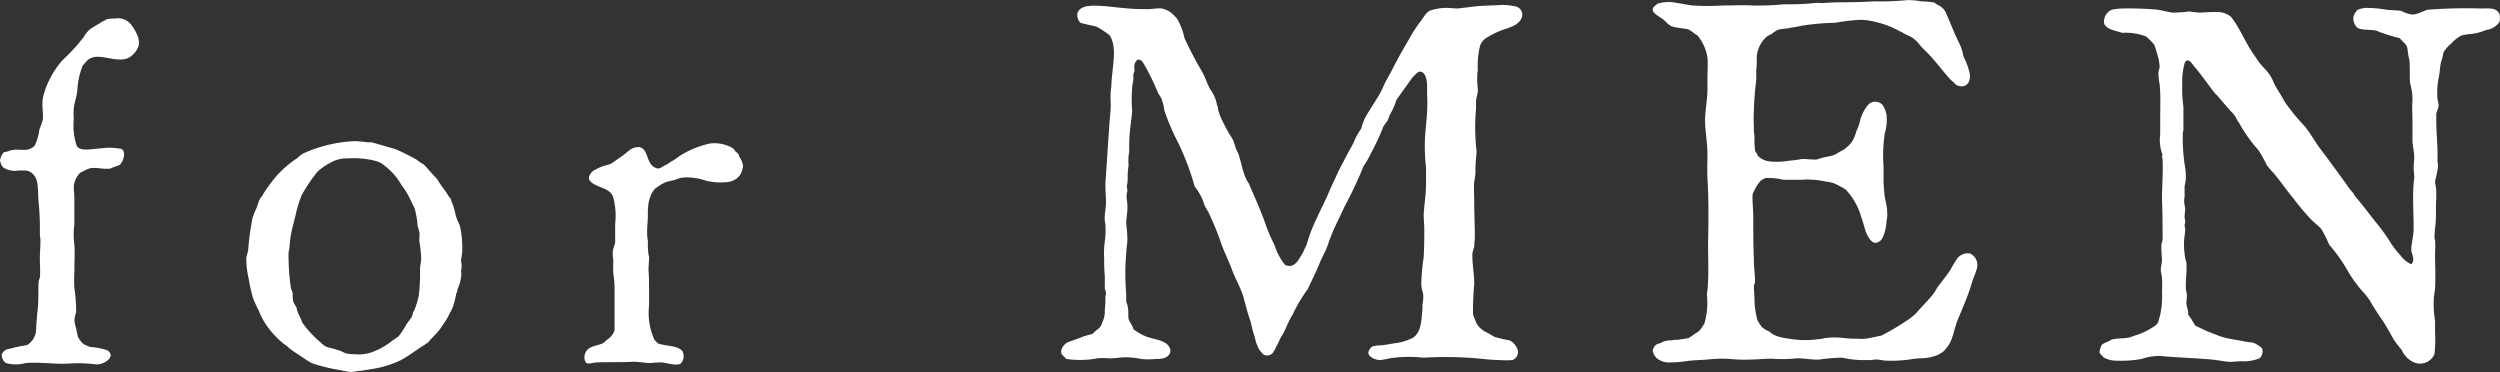 <svg xmlns="http://www.w3.org/2000/svg" width="84.043" height="12.505" viewBox="0 0 84.043 12.505">
  <rect x="0" y="0" width="84.043" height="12.505" fill="#333333" stroke="none"/>
  <path id="パス_248" data-name="パス 248" d="M-42.21-.12a.335.335,0,0,0,.14.3,1.232,1.232,0,0,0,.66,0c.48-.04.96.04,1.4.02a4.85,4.85,0,0,1,.94.02c.2.04.54-.14.52-.32a.224.224,0,0,0-.14-.16,2.347,2.347,0,0,0-.54-.1,1.034,1.034,0,0,1-.26-.12,1.045,1.045,0,0,1-.16-.22c-.02-.08-.04-.18-.06-.28a1.775,1.775,0,0,1-.06-.28,1.775,1.775,0,0,1,.06-.28,5.386,5.386,0,0,0-.06-.8,5.227,5.227,0,0,1,0-.56c0-.3.02-.62,0-.9a2.579,2.579,0,0,1,0-.68v-.88c0-.12-.02-.26-.02-.38a.723.723,0,0,1,.22-.48c.1-.04.18-.1.3-.14.2-.06.48.04.72,0a.975.975,0,0,1,.14-.06,1.378,1.378,0,0,0,.16-.06c.12-.1.24-.44.06-.54a2.757,2.757,0,0,0-.44-.04c-.06,0-.16.02-.24.02-.3.02-.7.12-.82-.08a2.151,2.151,0,0,1-.1-.9,2.16,2.16,0,0,1,0-.36c.02-.2.1-.4.12-.6a2.6,2.6,0,0,1,.18-.84c.1-.1.16-.22.3-.26.32-.14.86.18,1.24,0a.742.742,0,0,0,.34-.4.632.632,0,0,0-.06-.4,1.492,1.492,0,0,0-.18-.3.554.554,0,0,0-.56-.22,1.057,1.057,0,0,0-.26.02c-.06.02-.1.06-.16.08-.14.1-.32.18-.44.28a1.284,1.284,0,0,0-.2.26,6.435,6.435,0,0,1-.7.76,2.984,2.984,0,0,0-.4.58,2.661,2.661,0,0,0-.26.7c-.04.24.02.48,0,.72a3.544,3.544,0,0,1-.12.34,1.577,1.577,0,0,1-.16.54.477.477,0,0,1-.22.12c-.16.04-.36-.02-.52.02a.371.371,0,0,0-.14.04c-.06.02-.12.02-.16.04a.62.62,0,0,0-.12.26.513.513,0,0,0,.1.24.788.788,0,0,0,.4.12,1.613,1.613,0,0,1,.44,0,.472.472,0,0,1,.18.12c.2.2.14.58.18.94a9.391,9.391,0,0,1,.04,1.06c0,.08.02.14.02.22,0,.2-.02.4-.02.6,0,.22.02.44,0,.66-.02.02-.02.06-.04.1-.02.26,0,.52-.02.78,0,.16-.04.34-.04.48-.02.18-.02.36-.04.5a.683.683,0,0,1-.26.38c-.1.04-.24.04-.36.08a.471.471,0,0,0-.16.04C-42.07-.28-42.11-.28-42.21-.12Zm10.64-.46a3.855,3.855,0,0,1-.54-.6c-.04-.14-.12-.26-.16-.38-.02-.04-.02-.1-.04-.14a1.8,1.8,0,0,1-.1-.18,1.324,1.324,0,0,1-.02-.3c-.02-.06-.04-.1-.06-.16a7.628,7.628,0,0,1-.08-1.18c0-.04.02-.08.02-.12.02-.12.02-.22.04-.36.04-.32.14-.6.2-.9a4.588,4.588,0,0,1,.18-.56,5.108,5.108,0,0,1,.54-.8,2.026,2.026,0,0,1,.4-.28,1.125,1.125,0,0,1,.36-.14.974.974,0,0,1,.24-.02,3.067,3.067,0,0,1,.74.04,1.551,1.551,0,0,1,.36.1,2.185,2.185,0,0,1,.72.76,2.762,2.762,0,0,1,.34.58c.02.06.08.14.1.2a3.133,3.133,0,0,1,.1.6,1.23,1.23,0,0,1,.06.22c.02.1-.02.2,0,.3a4.8,4.8,0,0,1,.06.56c0,.12-.04.24-.04.38a6.191,6.191,0,0,1-.04.86,2.587,2.587,0,0,1-.16.52c-.04.04-.04.1-.06.16-.04.12-.16.22-.22.34a2.807,2.807,0,0,1-.24.36c-.08.06-.18.12-.28.2a2.294,2.294,0,0,1-.58.32,1.316,1.316,0,0,1-.64.08.9.9,0,0,1-.24-.02c-.1-.02-.2-.1-.32-.12-.1-.04-.22-.06-.34-.1C-31.37-.38-31.49-.52-31.57-.58Zm3.3-6.08A7.165,7.165,0,0,0-28.95-7c-.12-.04-.26-.08-.4-.12l-.42-.12h-.14a3.664,3.664,0,0,0-.42-.04,4.649,4.649,0,0,0-1.76.42c-.1.06-.16.14-.26.2a3.6,3.6,0,0,0-.58.5,4.856,4.856,0,0,0-.48.64c-.04.08-.1.14-.14.22s-.06.2-.12.32a2.082,2.082,0,0,0-.12.32l-.06.36c-.04.24-.06.48-.08.7l-.06.24a2.894,2.894,0,0,0,.08.7,6.011,6.011,0,0,0,.14.64,4.279,4.279,0,0,0,.2.44,2.489,2.489,0,0,0,.2.4,2.817,2.817,0,0,0,.6.68c.06.06.16.1.22.18.16.12.32.22.5.34a1.826,1.826,0,0,0,.26.16,3.12,3.12,0,0,0,.32.1,5.442,5.442,0,0,0,.66.14,2.85,2.85,0,0,0,.32.06c.12,0,.24-.04.36-.04l.36-.06a3.321,3.321,0,0,0,.98-.3c.22-.12.38-.24.56-.36.1-.08.2-.12.3-.2.06-.02.1-.1.16-.16a3.576,3.576,0,0,0,.26-.28,2.926,2.926,0,0,0,.18-.26,1.654,1.654,0,0,0,.18-.32.934.934,0,0,0,.1-.2,3.091,3.091,0,0,0,.12-.46.289.289,0,0,0,.04-.14,1.524,1.524,0,0,0,.12-.4.67.67,0,0,0,0-.2c0-.06.02-.12.02-.16,0-.1-.02-.16-.02-.24a1.75,1.75,0,0,0,.04-.32,3.456,3.456,0,0,0-.08-.82,2.44,2.44,0,0,1-.14-.34,2.1,2.1,0,0,0-.12-.42.371.371,0,0,1-.04-.14.481.481,0,0,1-.12-.16c-.12-.18-.24-.32-.34-.5-.16-.16-.3-.34-.46-.5A1.668,1.668,0,0,1-28.27-6.66Zm8.94,6.44c-.16-.2-.54-.16-.82-.26l-.12-.12a2.226,2.226,0,0,1-.18-1.16v-.38c0-.28,0-.6-.02-.8,0-.12.02-.3.02-.44,0-.04-.02-.06-.02-.1a3.1,3.1,0,0,1-.02-.44c0-.04-.02-.1-.02-.16-.02-.24.02-.5.02-.72a2.3,2.3,0,0,1,.02-.38.618.618,0,0,1,.04-.16.786.786,0,0,1,.18-.34c.04-.04.12-.08.2-.14a1.072,1.072,0,0,1,.22-.1c.08-.02.18-.04.26-.06a.839.839,0,0,1,.32-.08,1.934,1.934,0,0,1,.68.1,1.993,1.993,0,0,0,.7.06.623.623,0,0,0,.48-.24.885.885,0,0,0,.1-.3.76.76,0,0,0-.14-.34c0-.02,0-.06-.02-.06-.02-.04-.06-.06-.1-.1a.436.436,0,0,0-.08-.1,1.224,1.224,0,0,0-.78-.16,3.258,3.258,0,0,0-.92.36c-.14.08-.24.18-.4.26a.874.874,0,0,1-.2.12c-.08.04-.14.1-.22.1a.367.367,0,0,1-.26-.18c-.12-.18-.12-.48-.36-.54a.5.5,0,0,0-.38.14c-.06.04-.12.1-.18.14-.14.1-.28.2-.4.28-.1.04-.22.06-.32.1a1.829,1.829,0,0,0-.28.14c-.06.04-.16.18-.14.26,0,.08.14.18.24.22.24.12.44.14.56.36a2.365,2.365,0,0,1,.08.94v.64c-.02.08-.06.18-.08.28a1.617,1.617,0,0,0,.02.32,3.227,3.227,0,0,0,0,.44,3.592,3.592,0,0,1,.04.44V-.92a.6.6,0,0,1-.26.32.87.87,0,0,1-.14.12c-.2.08-.48.1-.56.28a.34.34,0,0,0-.04.28c.04.18.18.1.38.08.42-.02.72,0,1.16-.02.22-.02.46.04.68.04a2.55,2.55,0,0,1,.38-.02c.18.02.46.12.62.04A.361.361,0,0,0-19.33-.22Zm26.7-6.7a7.106,7.106,0,0,1-.02-1.46v-.24c0-.12.06-.24.06-.36,0-.1-.02-.22-.02-.34a2.174,2.174,0,0,1,.02-.36,2.723,2.723,0,0,1,.08-.82.512.512,0,0,1,.26-.28,2.464,2.464,0,0,1,.62-.28c.22-.08.44-.16.52-.38a.282.282,0,0,0-.18-.36,2.015,2.015,0,0,0-.5-.06c-.24.02-.52.02-.78.04-.24.02-.48.06-.7.08-.12,0-.26-.02-.38-.02a1.666,1.666,0,0,0-.44.06c-.22.04-.28.2-.4.36a4.928,4.928,0,0,0-.44.68c-.2.34-.38.66-.54.98-.08.16-.18.32-.26.48a2.928,2.928,0,0,1-.26.5l-.3.48a1.771,1.771,0,0,0-.22.52,2.231,2.231,0,0,0-.26.48c-.08.16-.18.32-.26.48s-.18.34-.26.5c-.1.24-.24.5-.34.76-.12.26-.24.5-.36.76a5.357,5.357,0,0,0-.36.94c-.06.1-.08.18-.14.28-.12.2-.26.52-.58.38A2.016,2.016,0,0,1,.57-3.8a5.088,5.088,0,0,1-.32-.76C.09-5-.11-5.44-.29-5.86a.811.811,0,0,1-.1-.18c-.12-.26-.16-.58-.26-.84L-.71-7c-.04-.1-.06-.2-.1-.3a1.759,1.759,0,0,0-.12-.2,6.027,6.027,0,0,1-.32-.62l-.06-.18c-.02-.02,0-.06-.02-.1,0-.06-.04-.1-.04-.16A1.279,1.279,0,0,0-1.57-9c-.12-.2-.18-.42-.28-.6a12.635,12.635,0,0,1-.6-1.14,2.23,2.23,0,0,0-.24-.64,1.358,1.358,0,0,0-.24-.24.908.908,0,0,0-.28-.12c-.18-.02-.4.04-.58.02a5.057,5.057,0,0,1-.54-.02c-.3-.02-.56-.06-.82-.08-.36-.02-.8-.06-.9.24a.369.369,0,0,0,.1.32c.18.06.38.08.56.14a3.067,3.067,0,0,1,.42.28c.28.42.08,1.06.06,1.7,0,.06-.02.12-.02.18a2.667,2.667,0,0,0,0,.4c0,.22-.02.42-.04.64-.02.28-.04.58-.06.86-.02.4-.06.84-.08,1.24,0,.2.02.4.02.6,0,.22-.06.42-.04.62,0,.04.02.08.02.12a2.816,2.816,0,0,1-.02.58,2.816,2.816,0,0,0-.02.58,5.43,5.43,0,0,0,.02.58v.42a.471.471,0,0,1,.04.16c0,.04-.02.08-.02.12a3.24,3.24,0,0,1-.02.44.793.793,0,0,1-.08.4.414.414,0,0,1-.18.26c-.06.04-.12.12-.16.14-.06.02-.14.04-.22.06s-.14.06-.22.08c-.14.06-.3.1-.42.16a.452.452,0,0,0-.18.24c-.04.18.1.2.16.3A3.162,3.162,0,0,0-5.37.02a2.164,2.164,0,0,1,.36,0A2.174,2.174,0,0,0-4.65,0a2.155,2.155,0,0,1,.72.04,2.43,2.43,0,0,0,.54,0A.75.75,0,0,0-3.17.02c.12-.02.28-.14.24-.3-.08-.3-.48-.32-.78-.42a1.985,1.985,0,0,1-.46-.26c-.02-.12-.12-.22-.16-.34-.02-.12,0-.24-.02-.36a.709.709,0,0,0-.06-.22v-.28a7.274,7.274,0,0,1,0-1.32c0-.18.04-.34.04-.5a4.223,4.223,0,0,0-.04-.52c0-.2.04-.36.04-.52a1.514,1.514,0,0,0-.02-.3.666.666,0,0,1,.02-.28c0-.06-.02-.12-.02-.16s.02-.08.02-.12c.02-.14,0-.28.02-.42,0-.06.02-.12.02-.18a1.589,1.589,0,0,1,.02-.44c0-.22,0-.44.02-.64.02-.24.06-.48.08-.72a5.339,5.339,0,0,1,0-.8c0-.1.04-.18.04-.28V-9.5a.509.509,0,0,1,.04-.14.807.807,0,0,1,0-.22c.02-.08.08-.16.12-.16.14-.02.2.18.26.26a8.785,8.785,0,0,1,.42.88,1.844,1.844,0,0,1,.1.16,1.671,1.671,0,0,1,.1.4,7.622,7.622,0,0,0,.46,1.08,8.706,8.706,0,0,1,.56,1.48,1.881,1.881,0,0,1,.34.66c.04.06.08.14.12.2.14.3.28.62.4.96.1.32.26.62.38.94.12.34.3.62.4.96.04.14.08.3.12.44.04.16.1.3.14.46A3.6,3.6,0,0,0-.09-.7a1.433,1.433,0,0,0,.16.44c.02.02.08.1.12.14A.242.242,0,0,0,.53-.18a3.475,3.475,0,0,0,.2-.38A1.2,1.2,0,0,1,.85-.78c.12-.22.2-.46.34-.68a4.905,4.905,0,0,1,.5-.84c.14-.3.3-.62.42-.92.08-.18.18-.36.24-.52.04-.1.06-.2.1-.28.14-.38.32-.7.48-1.06a14.158,14.158,0,0,0,.64-1.36,2.863,2.863,0,0,0,.24-.42,7.363,7.363,0,0,0,.42-.9,1.73,1.73,0,0,1,.14-.2c.04-.08.06-.16.1-.24a1.886,1.886,0,0,0,.2-.46c.18-.26.36-.5.54-.76.1-.08.22-.3.38-.14.16.2.1.5.12.82.02.54-.06.98-.08,1.44a6.634,6.634,0,0,0,.04.92v.54c0,.34-.06.68-.08,1.04,0,.16.02.3.02.46,0,.32,0,.64-.02.96a7.141,7.141,0,0,0-.08.92,1.328,1.328,0,0,0,.06.3,1.092,1.092,0,0,1-.02.36,2.174,2.174,0,0,1-.02.36c-.02.36-.1.66-.32.78a1.861,1.861,0,0,1-.64.18q-.15.03-.36.06a1.586,1.586,0,0,0-.34.04.338.338,0,0,0-.14.2c0,.16.22.24.36.26A1.931,1.931,0,0,0,4.45.02,4.38,4.38,0,0,1,5.59,0,12.16,12.16,0,0,1,7.07,0c.4.02.74.08,1.1.08a2.667,2.667,0,0,0,.4,0,.287.287,0,0,0,.16-.4.608.608,0,0,0-.24-.26A4.875,4.875,0,0,1,7.97-.7c-.06-.04-.14-.08-.2-.12a.914.914,0,0,1-.32-.22.659.659,0,0,1-.14-.26.823.823,0,0,1-.06-.16,9.221,9.221,0,0,1,.04-1.02c0-.36-.08-.72-.06-1.04.02-.08.04-.16.06-.22,0-.1.02-.24.02-.34,0-.36-.02-.76-.02-1.14,0-.22-.02-.46,0-.7,0-.04.02-.08.02-.12a1.23,1.23,0,0,0,.02-.28C7.33-6.5,7.35-6.72,7.37-6.92Zm9.46.14c-.04-.1-.08-.12-.1-.18a4.017,4.017,0,0,1-.02-.5,1.617,1.617,0,0,1-.02-.32,4.167,4.167,0,0,1,0-.5,9.462,9.462,0,0,1,.08-1.04v-.3c0-.1.02-.22.02-.32a1.011,1.011,0,0,1,.34-.86c.06-.04.12-.06.18-.1a.939.939,0,0,1,.18-.12c.14-.04.32-.04.48-.08.16-.02.3-.06.46-.08a8.421,8.421,0,0,1,1-.08,6.681,6.681,0,0,1,.86-.1,2.341,2.341,0,0,1,.52.08,2.832,2.832,0,0,1,.44.14c.16.06.28.14.42.2.12.08.3.14.4.22a1.527,1.527,0,0,1,.18.18,1.8,1.8,0,0,0,.18.2c.34.32.58.68.88,1,.08.06.14.14.2.18.28.12.48-.06.44-.38a2.426,2.426,0,0,0-.22-.6,1.421,1.421,0,0,0-.14-.44c-.16-.32-.28-.64-.42-.96a.529.529,0,0,0-.3-.32c-.04-.02-.08-.06-.12-.08a3,3,0,0,0-.44-.04,2.2,2.2,0,0,0-.48-.04,8.533,8.533,0,0,1-1.04.04c-.16,0-.34.02-.52.02-.4.02-.86,0-1.28.04a1.307,1.307,0,0,0-.28,0c-.08,0-.16.02-.24.02-.26.02-.52.02-.78.02a8.7,8.7,0,0,1-1.02.04c-.36-.02-.7,0-1.04,0a8.339,8.339,0,0,1-1,0c-.16-.02-.34-.06-.5-.08a1.276,1.276,0,0,0-.68.02c-.06.06-.16.1-.16.2,0,.12.2.22.28.28.14.08.22.22.36.28.18.06.38.06.54.1.12.04.22.16.32.2a1.578,1.578,0,0,1,.34.74c.02.22,0,.46,0,.7v.36c0,.38-.08.7-.08,1.08,0,.24.04.48.06.76.04.38,0,.76.02,1.16.04.7.04,1.42.02,2.14,0,.46.02.92,0,1.34a2.984,2.984,0,0,1-.04.42,2.535,2.535,0,0,1-.08.98,1.2,1.2,0,0,1-.18.26,1.4,1.4,0,0,1-.18.12.939.939,0,0,1-.18.12c-.1.02-.24.04-.38.06a.75.75,0,0,0-.2.02.68.68,0,0,0-.2.02.424.424,0,0,0-.14.06,1.378,1.378,0,0,0-.16.06.3.3,0,0,0-.12.22.5.5,0,0,0,.14.24.676.676,0,0,0,.24.12.617.617,0,0,0,.2.02,4.223,4.223,0,0,0,.52-.04c.26-.04.52-.04.76-.06a4.272,4.272,0,0,1,.72-.02,4.826,4.826,0,0,0,.76.02c.26,0,.5-.04.76-.02a4.826,4.826,0,0,0,.76-.02c.26,0,.52.06.76.04A5.272,5.272,0,0,1,19.67,0a3.107,3.107,0,0,0,.74.08h.2c.06,0,.12-.02.18-.02.12,0,.26.04.38.04a4.716,4.716,0,0,0,.76-.04,2.45,2.45,0,0,1,.38-.04,1.563,1.563,0,0,0,.58-.12c.06-.04.14-.08.16-.1a1.149,1.149,0,0,0,.32-.52c.04-.12.06-.22.1-.34.06-.22.16-.4.24-.62a7.507,7.507,0,0,0,.34-.94,3.318,3.318,0,0,0,.12-.32.44.44,0,0,0-.2-.56.452.452,0,0,0-.44.16,4.232,4.232,0,0,0-.24.4c-.14.2-.28.38-.42.56-.04.06-.08.14-.12.2-.18.24-.42.46-.6.68a2.2,2.2,0,0,1-.36.28,8.036,8.036,0,0,1-.82.48c-.14.02-.26.06-.4.08a1.312,1.312,0,0,1-.4.02,3.1,3.1,0,0,1-.44-.02,2.954,2.954,0,0,0-.42-.02c-.08,0-.16.02-.24.02a1,1,0,0,1-.24.04,3.079,3.079,0,0,1-.96-.02,1.747,1.747,0,0,1-.44-.1.675.675,0,0,1-.22-.14.946.946,0,0,1-.24-.14,1.668,1.668,0,0,1-.16-.24,2.817,2.817,0,0,1-.1-.7c0-.16-.02-.3-.02-.46a.377.377,0,0,0,.04-.16c0-.22-.04-.46-.04-.72-.02-.48-.02-.98-.02-1.46,0-.26-.04-.5-.02-.74a1.6,1.6,0,0,1,.26-.44.524.524,0,0,1,.18-.1,2.109,2.109,0,0,1,.6.06h.58a2.769,2.769,0,0,1,.84.06,1.154,1.154,0,0,1,.28.06,1.85,1.85,0,0,1,.2.1.874.874,0,0,1,.2.12,2.211,2.211,0,0,1,.5.88c.06.16.1.32.16.52.06.14.16.36.32.38a.3.3,0,0,0,.24-.16,1.451,1.451,0,0,0,.14-.58.891.891,0,0,0,.02-.32c0-.22-.1-.46-.1-.72a2.55,2.55,0,0,1-.02-.38v-.4a5.108,5.108,0,0,1,.04-1.12,1.6,1.6,0,0,0,.06-.62.884.884,0,0,0-.12-.32.328.328,0,0,0-.48-.04,1.307,1.307,0,0,0-.3.6,2.082,2.082,0,0,1-.12.32,1.338,1.338,0,0,1-.14.34,1.316,1.316,0,0,1-.3.28l-.12.06a1.2,1.2,0,0,1-.22.12c-.08.02-.18.04-.28.06s-.2.06-.28.08c-.18,0-.32-.02-.48-.02a4.157,4.157,0,0,1-.46.06,2.29,2.29,0,0,1-.64.02A.678.678,0,0,1,16.83-6.78Zm14.7,5.7a1.759,1.759,0,0,1-.12-.2,1.4,1.4,0,0,1-.12-.18.617.617,0,0,0-.02-.18.88.88,0,0,1-.04-.2c0-.08.02-.18.02-.28a1.18,1.18,0,0,1-.04-.28c0-.24.04-.54.02-.8a1.594,1.594,0,0,1-.06-.3,2.3,2.3,0,0,1-.02-.36c0-.14.04-.34.04-.48a.866.866,0,0,1-.02-.1c0-.04.02-.1.02-.14,0-.06-.02-.1-.02-.14,0-.1.02-.22.02-.3a.707.707,0,0,1-.02-.12.571.571,0,0,1,0-.26v-.34c0-.08.04-.16.04-.26a2.111,2.111,0,0,0-.04-.5,6.285,6.285,0,0,1-.06-1.04c0-.04.02-.08.02-.12v-.78a4.348,4.348,0,0,1-.04-.72v-.12a2.3,2.3,0,0,1,.08-.62c.08-.2.22-.04.3.08.26.3.46.6.68.88.04.06.12.12.18.2l.36.42a1.8,1.8,0,0,1,.18.2,1.492,1.492,0,0,0,.14.24,4.874,4.874,0,0,0,.64.9,4.026,4.026,0,0,1,.28.5,2.533,2.533,0,0,0,.22.26c.24.28.44.58.66.84a7.58,7.58,0,0,0,.62.74c.1.1.26.22.34.32a4.2,4.2,0,0,1,.26.52,5.6,5.6,0,0,1,.66.94,3.765,3.765,0,0,0,.32.46c.12.16.26.28.36.44.06.08.1.18.16.26.14.24.32.46.46.72.1.16.18.34.3.5.06.06.12.16.18.22a.826.826,0,0,0,.16.24.761.761,0,0,0,.26.18.526.526,0,0,0,.68-.28,4.513,4.513,0,0,0,.02-.74v-.38A3.289,3.289,0,0,1,39.55-2c0-.12.04-.24.04-.36.02-.36,0-.78,0-1.18a2.67,2.67,0,0,0,0-.4.866.866,0,0,1-.02-.1,4.231,4.231,0,0,1,.04-.48c.02-.26,0-.54.02-.78v-.3c0-.12-.04-.24-.04-.34a4.1,4.1,0,0,0,.1-.48c0-.08-.02-.16-.02-.24.02-.4-.04-.88-.04-1.32V-8.2c.02-.08.06-.16.08-.26,0-.12-.04-.2-.04-.28a2.4,2.4,0,0,1,.04-.66c.04-.18.04-.36.08-.54a1.5,1.5,0,0,0,.08-.32,1.278,1.278,0,0,1,.26-.3,1.4,1.4,0,0,1,.32-.26,1.3,1.3,0,0,1,.32-.06,1.8,1.8,0,0,0,.32-.06c.08-.02.16-.06.24-.08a.64.64,0,0,0,.42-.26.447.447,0,0,0,0-.28c-.1-.22-.36-.18-.62-.18a16.972,16.972,0,0,0-1.76.04h-.02c-.16.04-.36.18-.56.16a1.155,1.155,0,0,1-.34-.12c-.14-.02-.34-.02-.5-.04a4.136,4.136,0,0,0-.7-.06,1.221,1.221,0,0,0-.26.06.6.6,0,0,0-.14.22.424.424,0,0,0,.12.38c.14.1.4.06.62.1.08.02.14.06.22.08a5.255,5.255,0,0,0,.6.18c.08.12.2.18.24.3.02.06.02.16.04.24,0,.08.04.16.04.24.02.26,0,.48.02.74a1.579,1.579,0,0,1,.06.26,1.617,1.617,0,0,1,.02.32c-.02.2,0,.42,0,.64v.66c0,.22.06.42.06.6,0,.12-.02.24-.02.34,0,.12.02.22.02.34,0,.06-.02.14-.02.2-.04.46,0,1.02,0,1.52,0,.26-.08.5-.08.72.02.16.14.34,0,.48a.989.989,0,0,1-.38-.32,2.735,2.735,0,0,1-.36-.48,7.079,7.079,0,0,0-.52-.7c-.2-.26-.4-.52-.62-.78a.437.437,0,0,1-.06-.1,2.689,2.689,0,0,1-.22-.28c-.3-.42-.58-.8-.88-1.2-.22-.28-.36-.58-.58-.82a7.357,7.357,0,0,1-.62-.76c-.08-.14-.16-.28-.26-.44a2.181,2.181,0,0,1-.12-.22,1.344,1.344,0,0,0-.12-.24c-.1-.16-.26-.3-.38-.46-.06-.08-.12-.18-.18-.26-.28-.4-.46-.88-.76-1.26a.717.717,0,0,0-.42-.16,5.816,5.816,0,0,0-.6.02,2.733,2.733,0,0,1-.38-.04,4.917,4.917,0,0,1-.56.04c-.16-.02-.36-.08-.52-.1a10.669,10.669,0,0,0-1.14-.04,2.015,2.015,0,0,0-.38.04.427.427,0,0,0-.26.48c.1.2.38.22.6.3a1.874,1.874,0,0,1,.8.12,1.848,1.848,0,0,1,.28.28c.04.1.08.24.12.38a1.386,1.386,0,0,1,.06.4.478.478,0,0,0-.04.18,2.2,2.2,0,0,0,.04.36c.04.38.02.82.02,1.26v.44a1.347,1.347,0,0,0,.08.68c-.04.06,0,.1,0,.16.02.44-.02.9-.02,1.34.02.46.02.9.02,1.34a.471.471,0,0,1-.04.16,4.18,4.18,0,0,0,.02.5c0,.14-.04.26-.04.38,0,.08.04.18.04.26a3.527,3.527,0,0,1,0,.46,3.01,3.01,0,0,1-.06.78c-.04.14-.06.28-.14.34a2.287,2.287,0,0,1-.66.34c-.08.02-.16.06-.24.08-.18.04-.36.02-.54.06-.06,0-.12.06-.18.08a.922.922,0,0,0-.2.1.847.847,0,0,0-.08.24c0,.08.08.1.12.18a.9.9,0,0,0,.48.12,3.687,3.687,0,0,0,.82-.06,1.949,1.949,0,0,1,.56-.1c.1,0,.2.02.28.02.5.04,1.04.06,1.5.1.2.02.4.06.6.08.14,0,.26-.02.4-.02a1.442,1.442,0,0,0,.62-.1.307.307,0,0,0,.08-.34.965.965,0,0,0-.28-.18c-.08-.02-.18-.02-.28-.04-.26-.06-.52-.08-.78-.16A6.414,6.414,0,0,1,31.53-1.08Z" transform="translate(42.27 12.025)" fill="#fff"/>
</svg>
